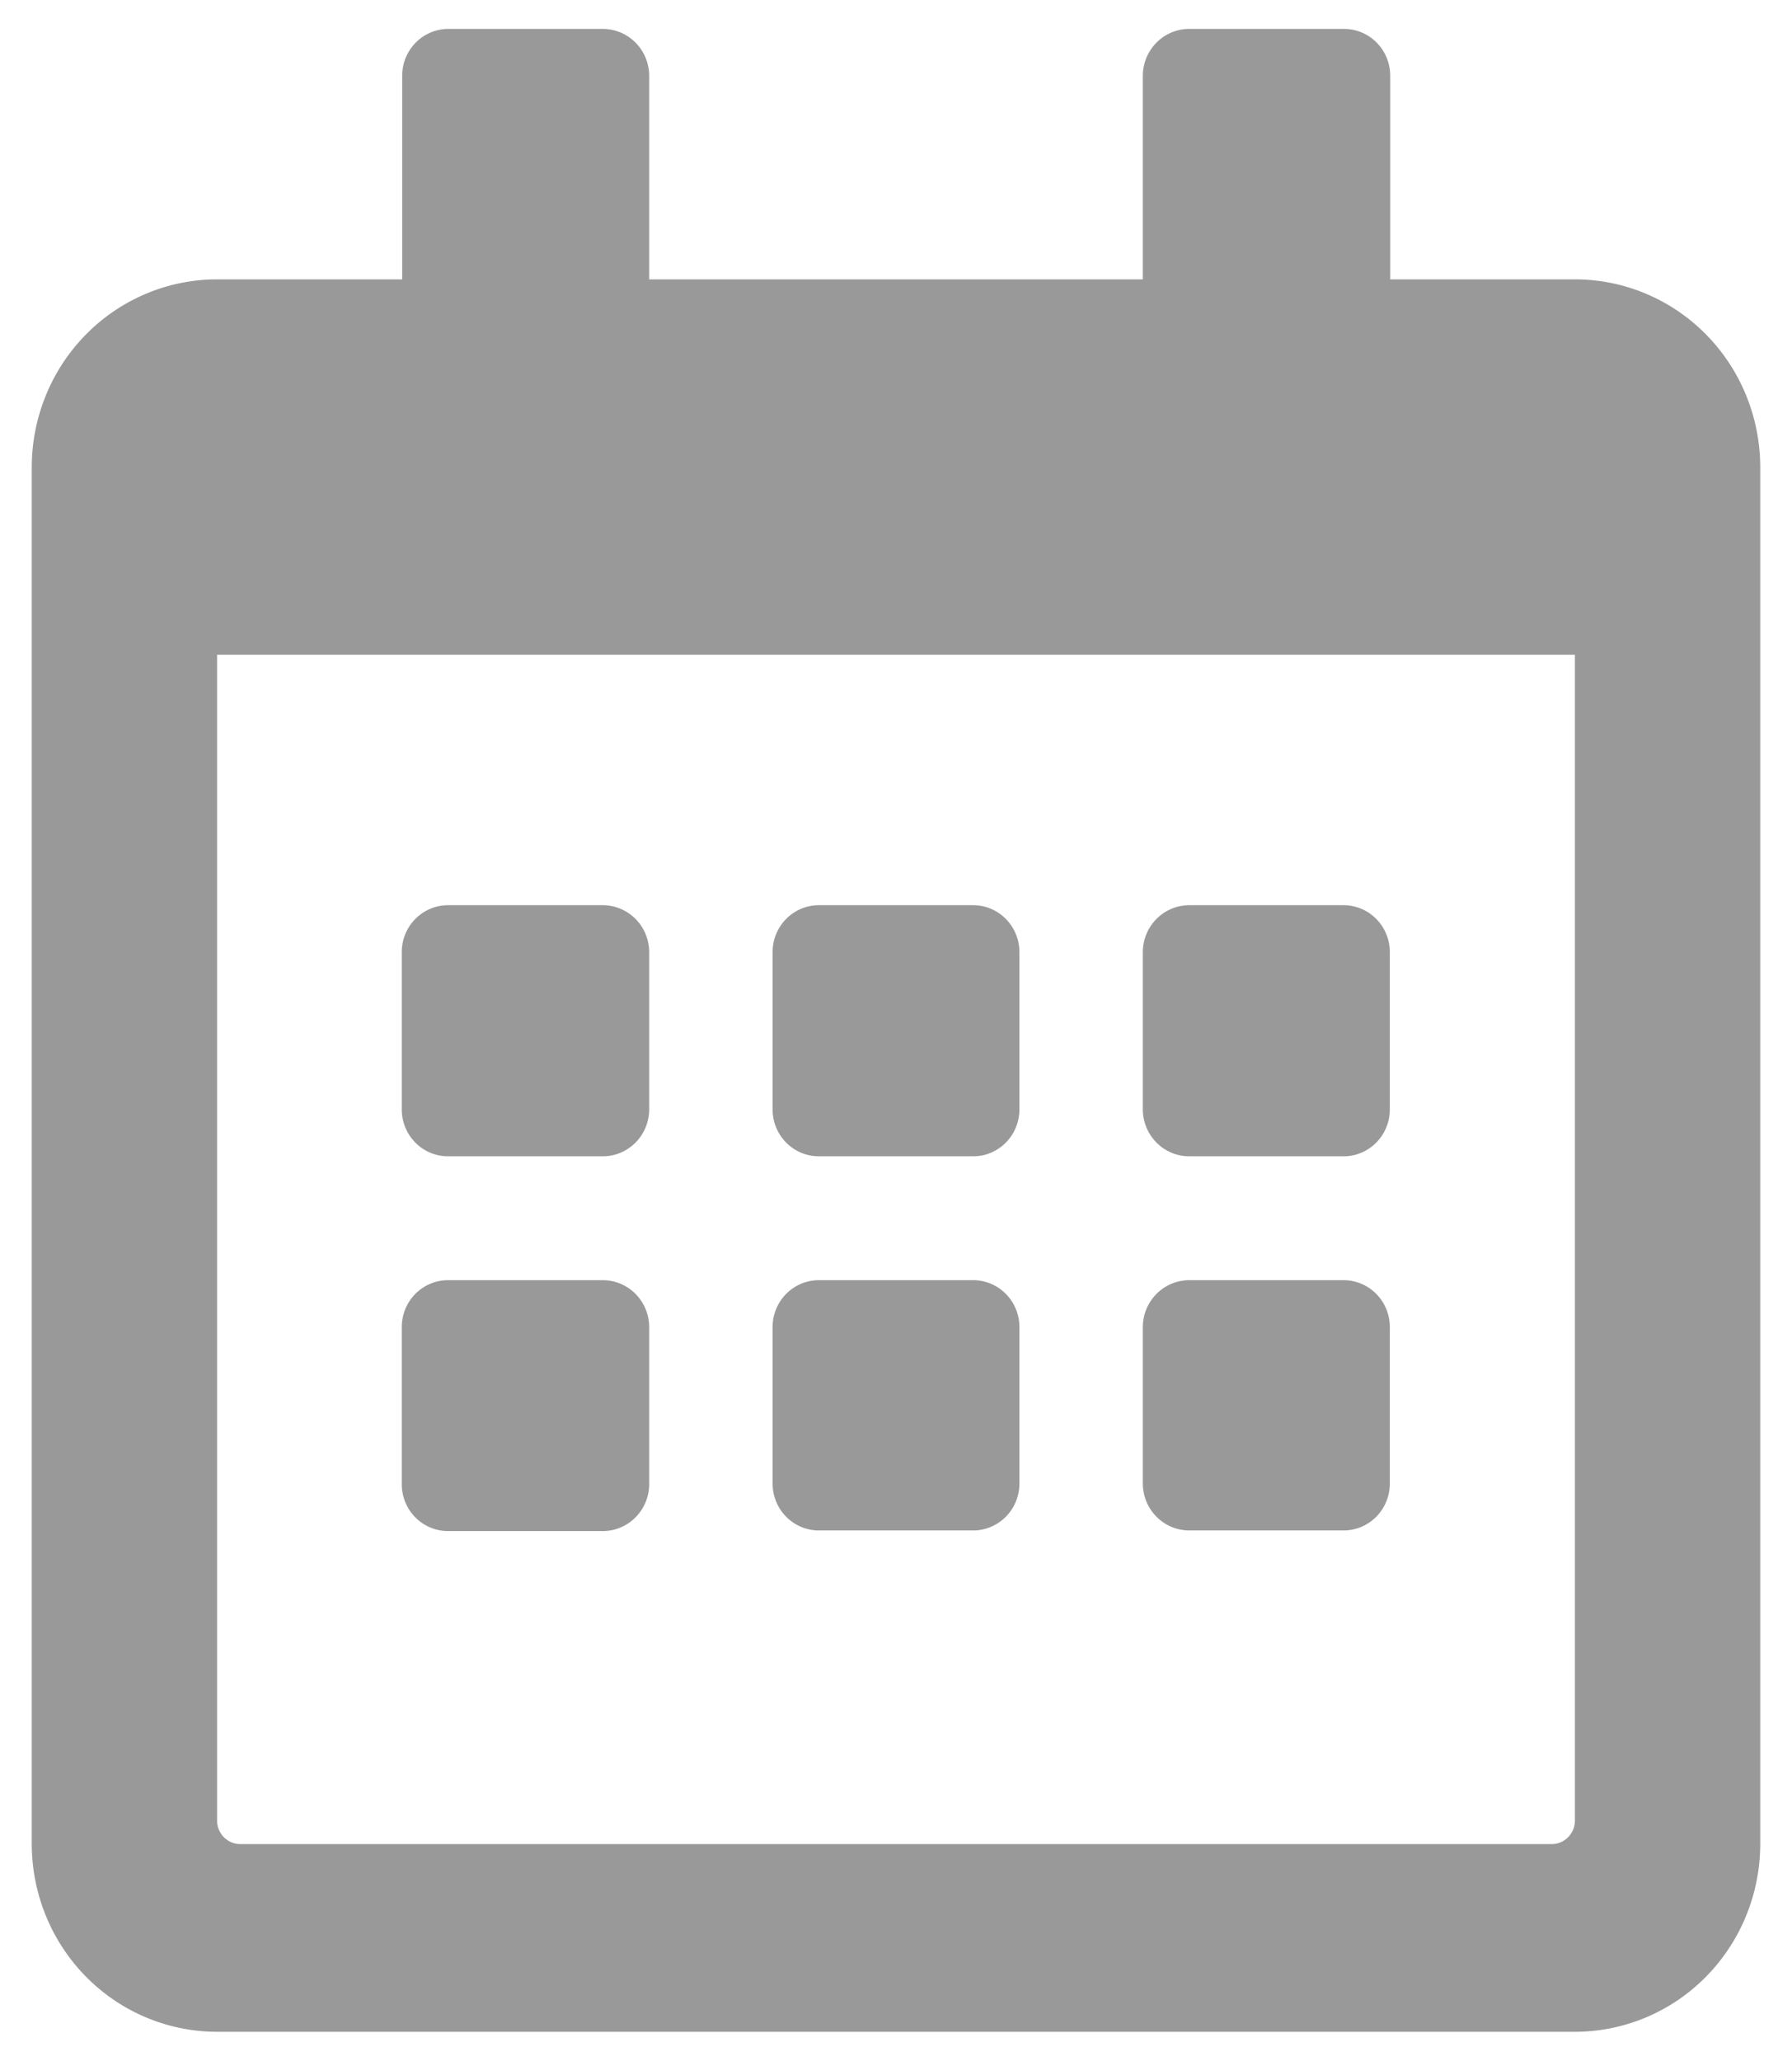 <svg version="1.2" xmlns="http://www.w3.org/2000/svg" xmlns:xlink="http://www.w3.org/1999/xlink" overflow="visible" preserveAspectRatio="none" viewBox="0 0 88 99.8" height="100" width="87" id="Ebene_1_1714050679064"><g transform="translate(1, 1)"><defs><style>
      .cls-1_1714050679064 {
        fill: #005ea8;
      }
    </style></defs><path d="M28.6,55H21a2.27,2.27,0,0,1-2.27-2.27V45.11A2.27,2.27,0,0,1,21,42.84H28.6a2.28,2.28,0,0,1,2.28,2.27v7.58A2.28,2.28,0,0,1,28.6,55Zm20.46-2.27V45.11a2.27,2.27,0,0,0-2.27-2.27H39.21a2.27,2.27,0,0,0-2.27,2.27v7.58A2.27,2.27,0,0,0,39.21,55h7.58A2.27,2.27,0,0,0,49.06,52.69Zm18.19,0V45.11A2.27,2.27,0,0,0,65,42.84H57.4a2.28,2.28,0,0,0-2.28,2.27v7.58A2.28,2.28,0,0,0,57.4,55H65A2.27,2.27,0,0,0,67.25,52.69ZM49.06,70.88V63.3A2.27,2.27,0,0,0,46.79,61H39.21a2.27,2.27,0,0,0-2.27,2.27v7.58a2.27,2.27,0,0,0,2.27,2.27h7.58A2.27,2.27,0,0,0,49.06,70.88Zm-18.18,0V63.3A2.28,2.28,0,0,0,28.6,61H21a2.27,2.27,0,0,0-2.27,2.27v7.58A2.27,2.27,0,0,0,21,73.15H28.6A2.28,2.28,0,0,0,30.88,70.88Zm36.37,0V63.3A2.27,2.27,0,0,0,65,61H57.4a2.28,2.28,0,0,0-2.28,2.27v7.58a2.28,2.28,0,0,0,2.28,2.27H65A2.27,2.27,0,0,0,67.25,70.88ZM85.44,21.62V88.31a9.1,9.1,0,0,1-9.1,9.09H9.66a9.1,9.1,0,0,1-9.1-9.09V21.62a9.1,9.1,0,0,1,9.1-9.09h9.09V2.67A2.27,2.27,0,0,1,21,.4H28.6a2.28,2.28,0,0,1,2.28,2.27v9.86H55.12V2.67A2.28,2.28,0,0,1,57.4.4H65a2.27,2.27,0,0,1,2.27,2.27v9.86h9.09A9.1,9.1,0,0,1,85.44,21.62Zm-9.1,65.55V30.71H9.66V87.17a1.14,1.14,0,0,0,1.13,1.14H75.21A1.14,1.14,0,0,0,76.34,87.17Z" class="cls-1_1714050679064" vector-effect="non-scaling-stroke" style="fill: rgb(153, 153, 153);"/></g></svg>